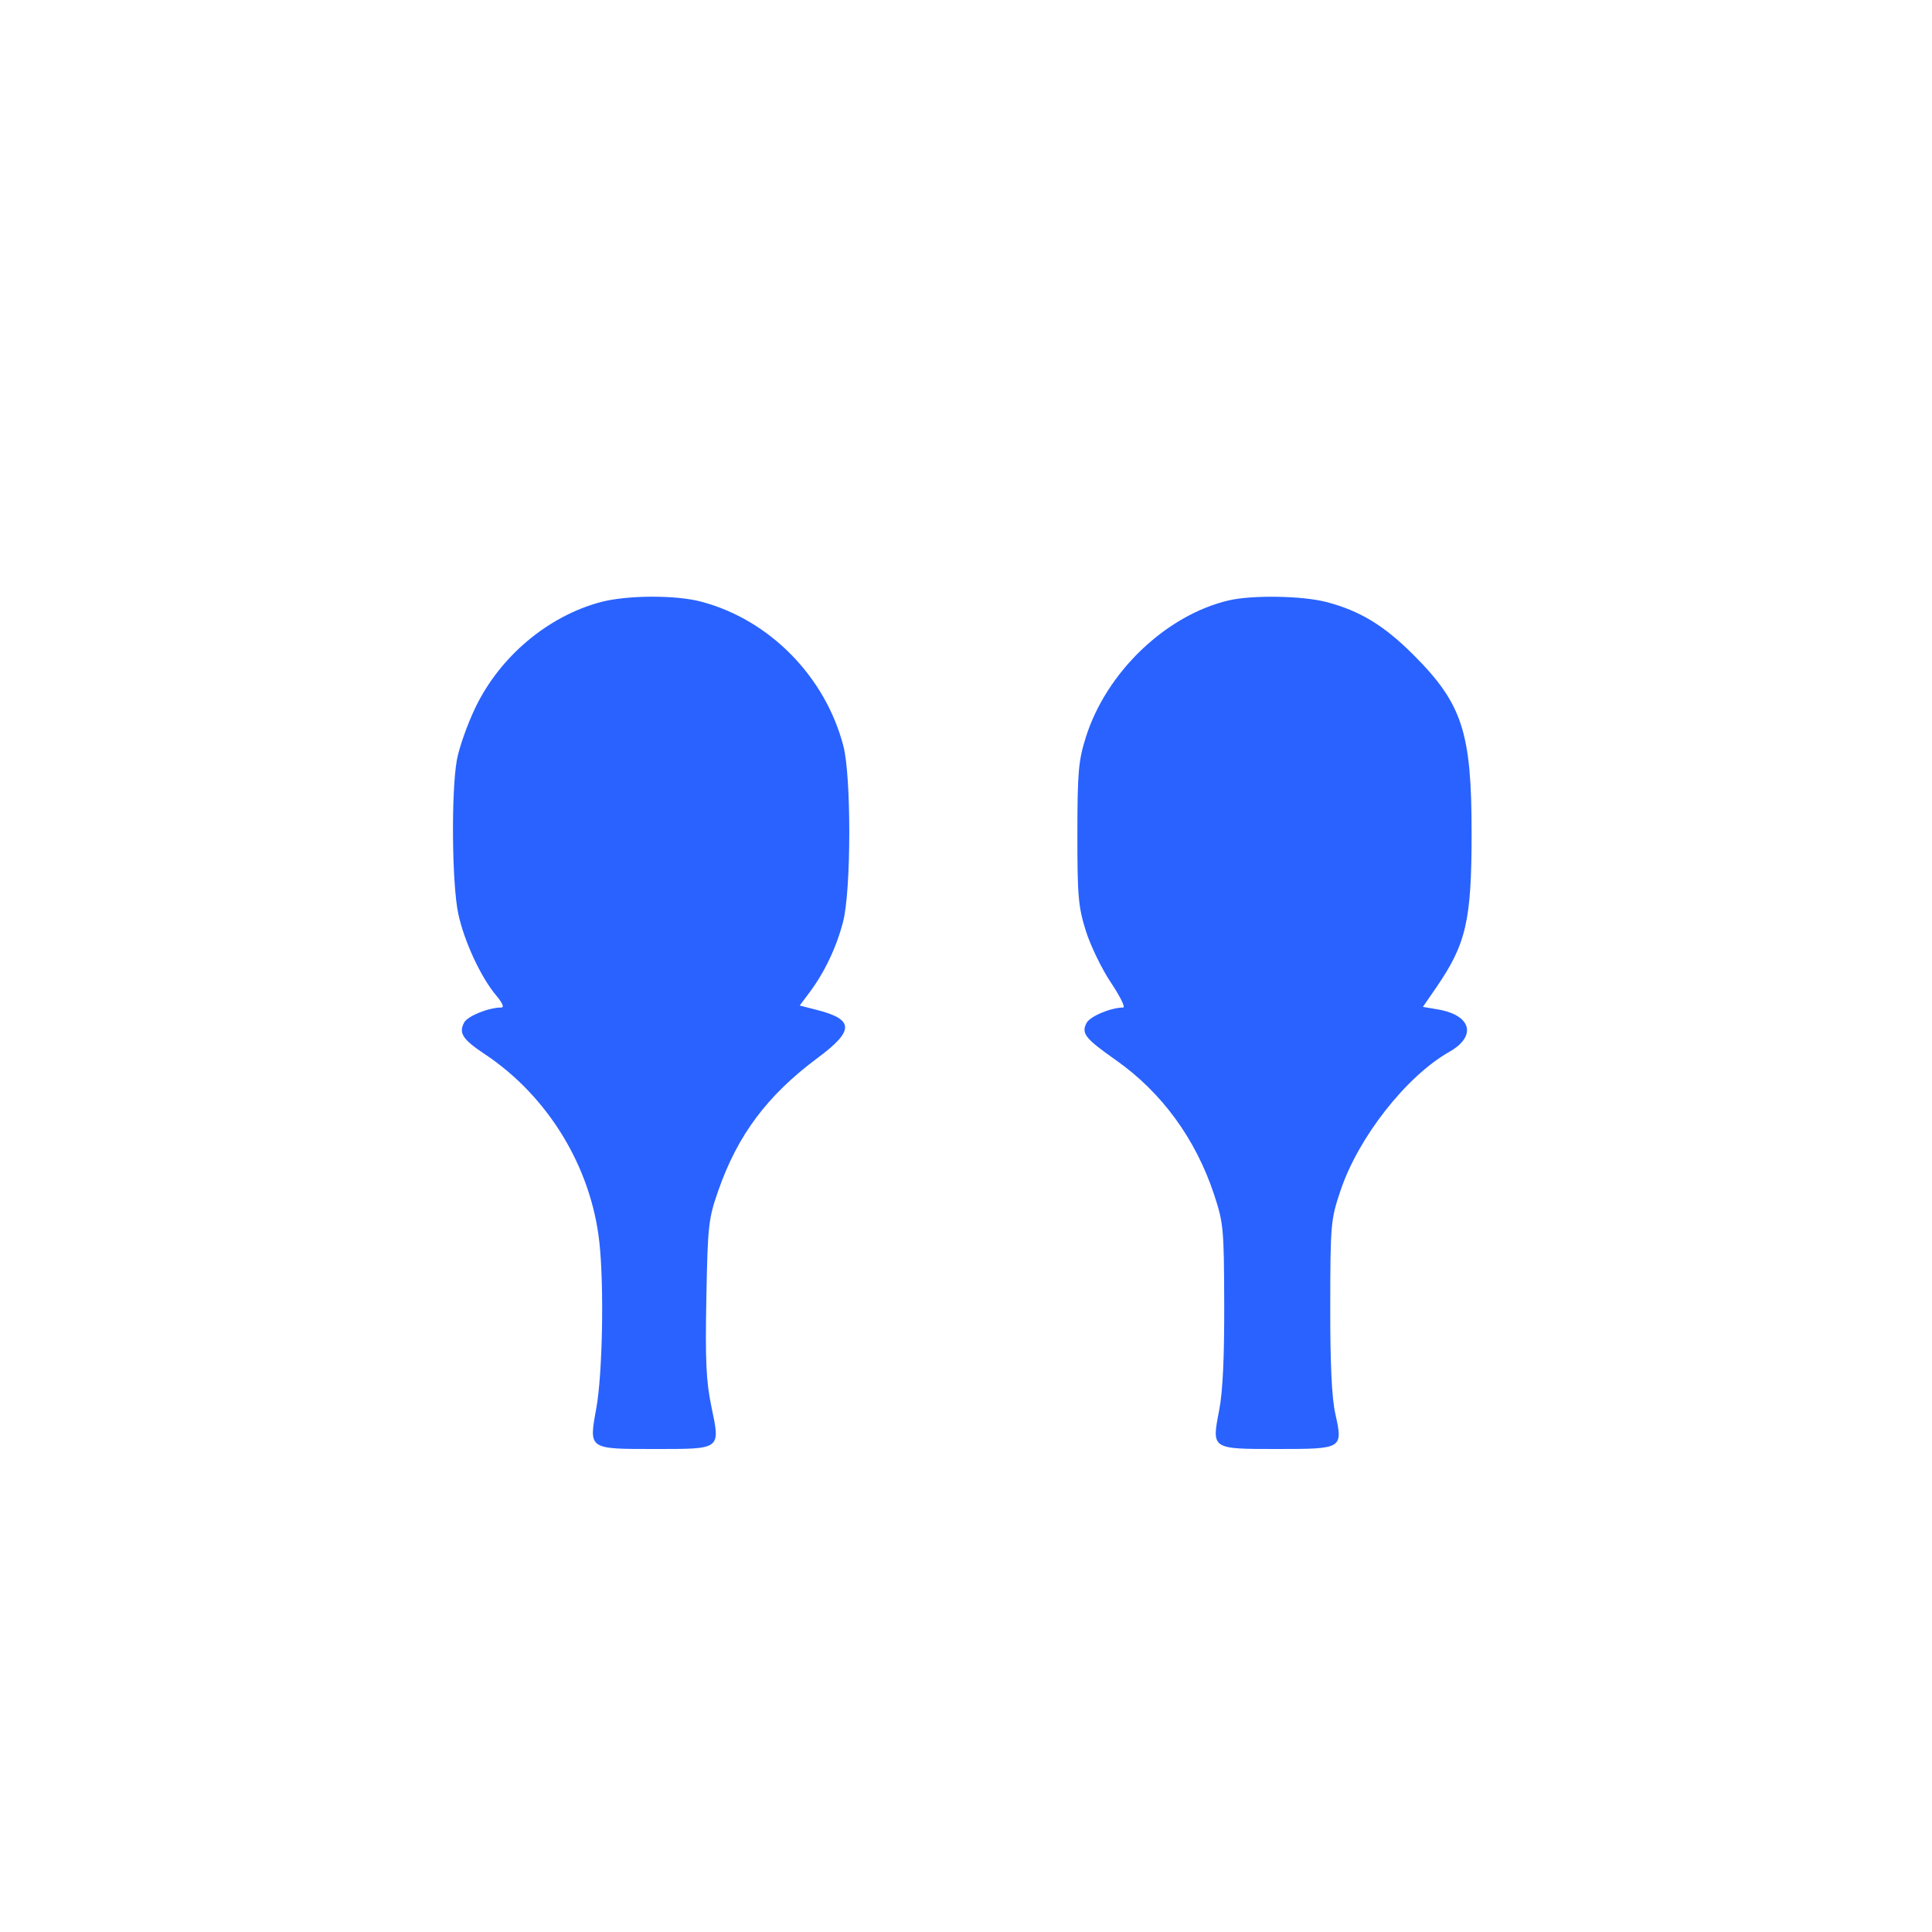 <?xml version="1.0" encoding="UTF-8"?> <svg xmlns="http://www.w3.org/2000/svg" width="43" height="43" viewBox="0 0 43 43" fill="none"> <path fill-rule="evenodd" clip-rule="evenodd" d="M13.363 13.402C12.189 13.718 11.127 14.613 10.581 15.747C10.403 16.117 10.217 16.643 10.168 16.917C10.04 17.63 10.058 19.67 10.199 20.334C10.329 20.947 10.701 21.75 11.046 22.159C11.187 22.326 11.227 22.424 11.156 22.424C10.875 22.425 10.408 22.614 10.331 22.757C10.205 22.993 10.296 23.133 10.783 23.457C12.195 24.394 13.157 25.971 13.34 27.649C13.447 28.625 13.411 30.575 13.272 31.341C13.105 32.261 13.088 32.25 14.571 32.25C16.06 32.25 16.035 32.269 15.833 31.305C15.716 30.742 15.695 30.29 15.721 28.891C15.752 27.268 15.767 27.13 15.987 26.498C16.421 25.256 17.08 24.376 18.204 23.541C19.016 22.938 19.011 22.689 18.183 22.478L17.799 22.38L18.018 22.087C18.352 21.642 18.618 21.081 18.764 20.516C18.945 19.82 18.949 17.287 18.771 16.604C18.368 15.056 17.128 13.795 15.61 13.392C15.038 13.239 13.95 13.245 13.363 13.402ZM27.347 13.363C25.946 13.692 24.618 14.966 24.165 16.415C24.002 16.935 23.98 17.196 23.979 18.561C23.978 19.942 23.999 20.181 24.167 20.718C24.272 21.05 24.523 21.569 24.727 21.872C24.93 22.176 25.052 22.424 24.999 22.424C24.725 22.426 24.263 22.619 24.185 22.765C24.06 22.998 24.15 23.113 24.832 23.592C25.852 24.308 26.609 25.343 27.019 26.579C27.231 27.22 27.242 27.34 27.247 29.017C27.251 30.207 27.215 30.977 27.135 31.386C26.966 32.257 26.956 32.25 28.429 32.25C29.884 32.25 29.892 32.245 29.721 31.472C29.64 31.109 29.605 30.369 29.607 29.059C29.61 27.236 29.618 27.145 29.836 26.497C30.232 25.314 31.302 23.951 32.258 23.41C32.875 23.06 32.748 22.593 32.001 22.466L31.669 22.41L31.967 21.977C32.632 21.009 32.752 20.491 32.753 18.557C32.754 16.296 32.549 15.665 31.454 14.57C30.802 13.919 30.264 13.593 29.518 13.398C28.981 13.259 27.869 13.241 27.347 13.363Z" fill="#2962FF"></path> </svg> 